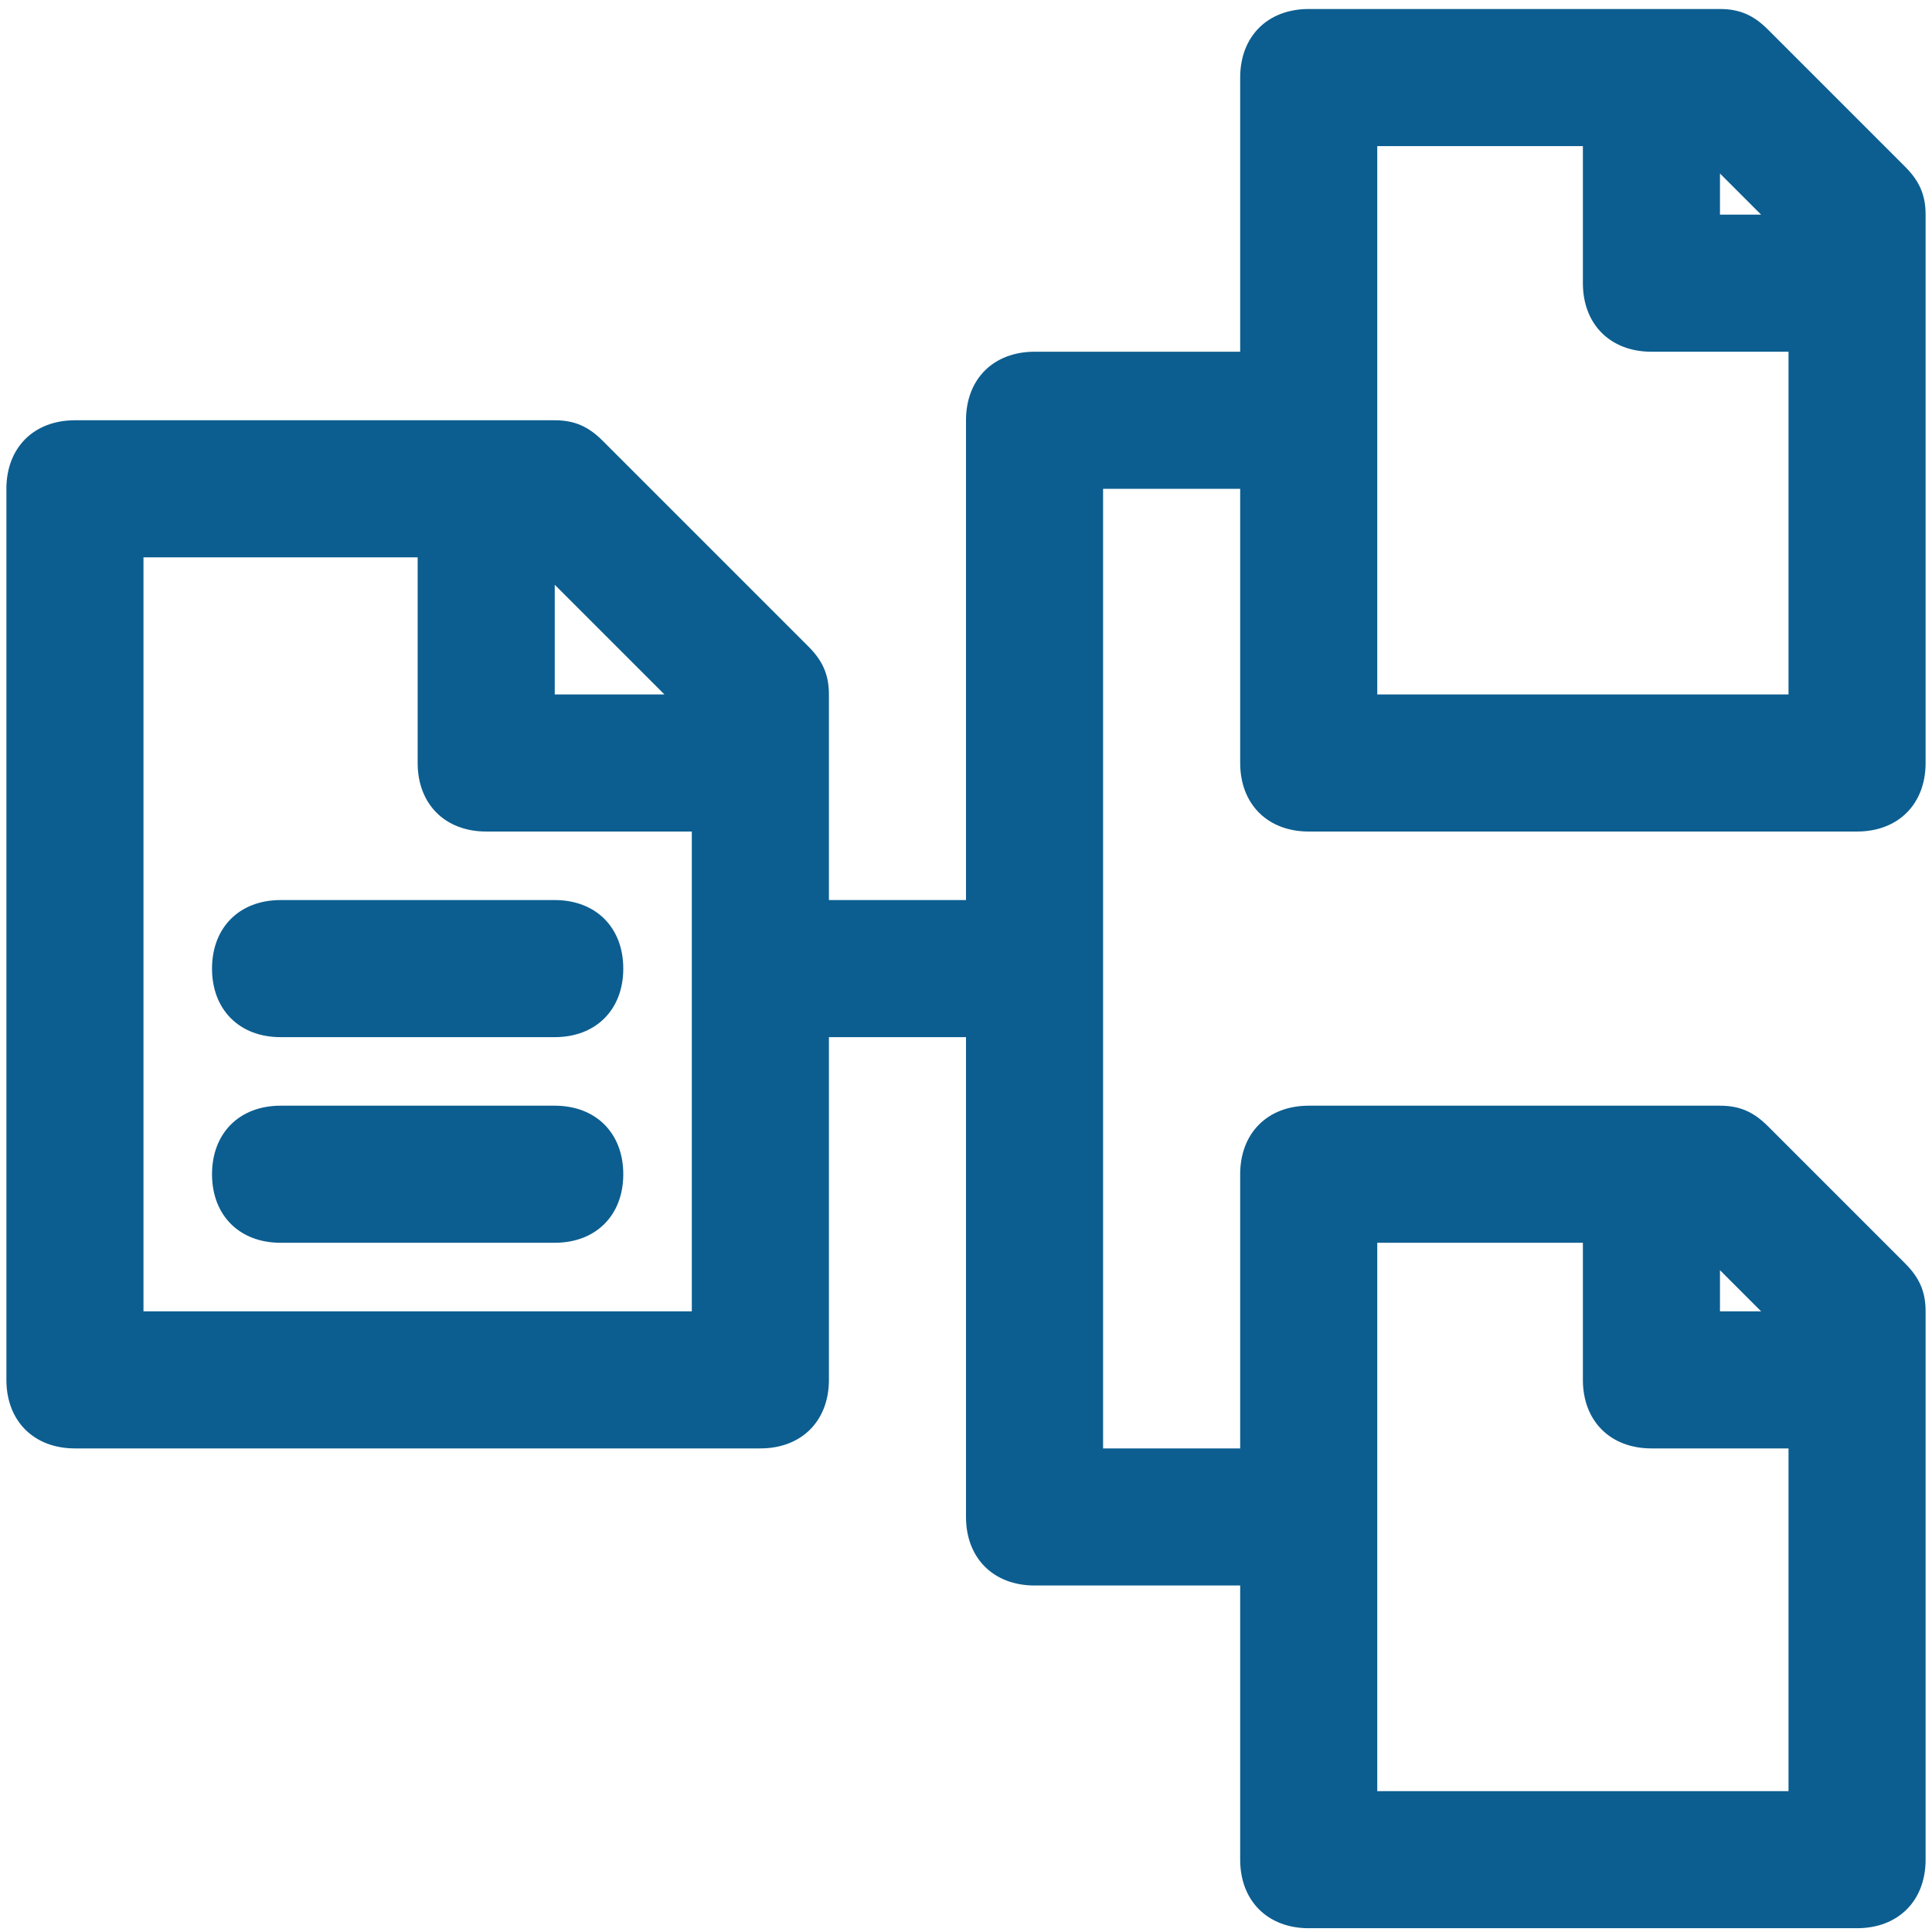 <svg xmlns="http://www.w3.org/2000/svg" width="151" height="151" viewBox="0 0 151 151" fill="none"><path d="M16.571 75.704C16.571 78.918 18.714 81.061 21.929 81.061H43.357C46.571 81.061 48.714 78.918 48.714 75.704C48.714 72.49 46.571 70.347 43.357 70.347H21.929C18.714 70.347 16.571 72.49 16.571 75.704Z" fill="#0C5E90"></path><path d="M43.357 86.418H21.929C18.714 86.418 16.571 88.561 16.571 91.775C16.571 94.99 18.714 97.132 21.929 97.132H43.357C46.571 97.132 48.714 94.99 48.714 91.775C48.714 88.561 46.571 86.418 43.357 86.418Z" fill="#0C5E90"></path><path d="M102.286 64.99H145.143C148.357 64.99 150.5 62.847 150.5 59.632V16.775C150.5 15.168 149.964 14.097 148.893 13.025L138.179 2.311C137.107 1.24 136.036 0.704 134.429 0.704H102.286C99.071 0.704 96.929 2.847 96.929 6.061V27.49H80.857C77.643 27.49 75.5 29.632 75.5 32.847V70.347H64.786V54.275C64.786 52.668 64.25 51.597 63.179 50.525L47.107 34.454C46.036 33.382 44.964 32.847 43.357 32.847H5.857C2.643 32.847 0.5 34.99 0.5 38.204V107.847C0.5 111.061 2.643 113.204 5.857 113.204H59.429C62.643 113.204 64.786 111.061 64.786 107.847V81.061H75.5V118.561C75.5 121.775 77.643 123.918 80.857 123.918H96.929V145.347C96.929 148.561 99.071 150.704 102.286 150.704H145.143C148.357 150.704 150.5 148.561 150.5 145.347V102.49C150.5 100.882 149.964 99.811 148.893 98.74L138.179 88.025C137.107 86.954 136.036 86.418 134.429 86.418H102.286C99.071 86.418 96.929 88.561 96.929 91.775V113.204H86.214V38.204H96.929V59.632C96.929 62.847 99.071 64.99 102.286 64.99ZM137.643 16.775H134.429V13.561L137.643 16.775ZM107.643 11.418H123.714V22.132C123.714 25.347 125.857 27.49 129.071 27.49H139.786V54.275H107.643V11.418ZM51.929 54.275H43.357V45.704L51.929 54.275ZM54.071 102.49H11.214V43.561H32.643V59.632C32.643 62.847 34.786 64.99 38 64.99H54.071V102.49ZM137.643 102.49H134.429V99.275L137.643 102.49ZM107.643 97.132H123.714V107.847C123.714 111.061 125.857 113.204 129.071 113.204H139.786V139.99H107.643V97.132Z" fill="#0C5E90"></path></svg>
